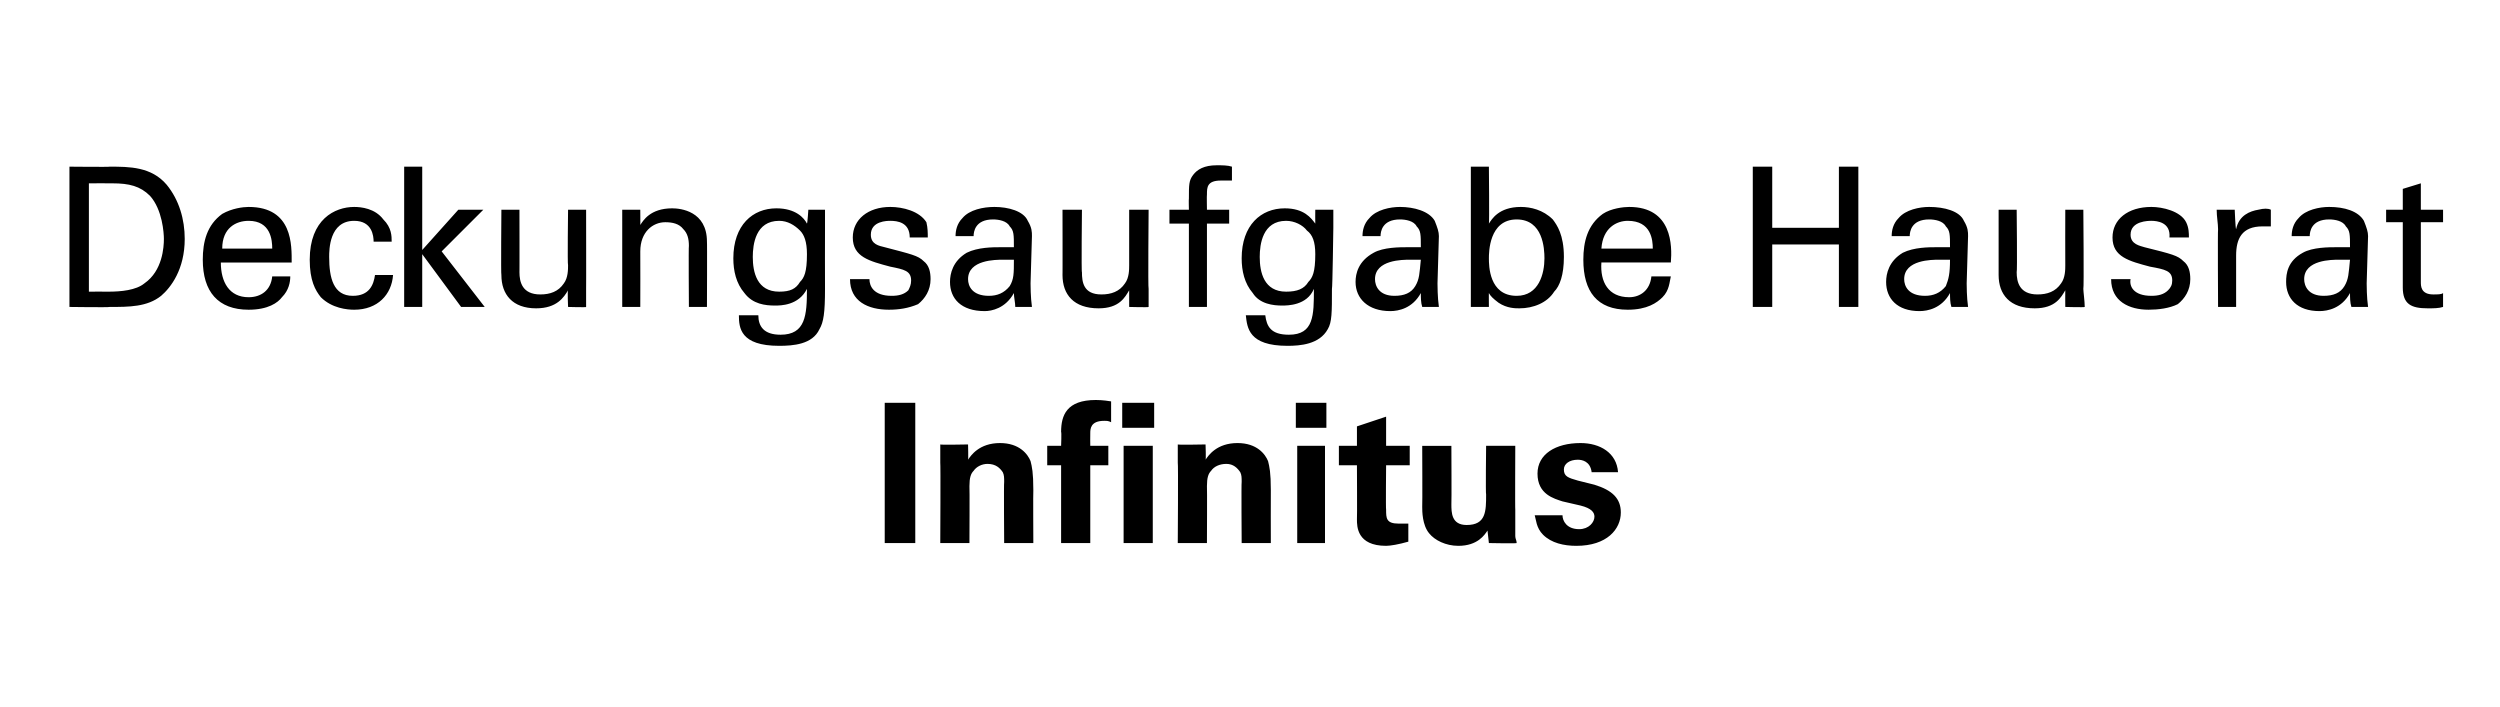 <?xml version="1.0" standalone="no"?><!DOCTYPE svg PUBLIC "-//W3C//DTD SVG 1.1//EN" "http://www.w3.org/Graphics/SVG/1.1/DTD/svg11.dtd"><svg xmlns="http://www.w3.org/2000/svg" version="1.1" width="180px" height="50.9px" viewBox="0 0 180 50.9"><desc>Deckungsaufgabe Hausrat Infinitus</desc><defs/><g id="Polygon61331"><path d="m63.7 29l2.2 0l0 10.1l-2.2 0l0-10.1zm4 4.3c0 0 0-.8 0-1.3c-.01.04 2 0 2 0c0 0 .03 1.1 0 1.1c.2-.3.8-1.2 2.3-1.2c1.4 0 2 .8 2.2 1.3c.1.4.2.8.2 2.1c-.02.01 0 3.8 0 3.8l-2.1 0c0 0-.03-4.36 0-4.4c0-.3 0-.5-.1-.7c-.2-.3-.5-.6-1.1-.6c-.4 0-.8.2-1 .5c-.2.2-.3.5-.3 1.1c.02-.01 0 4.1 0 4.1l-2.1 0c0 0 .03-5.77 0-5.8zm8.7.2l-1 0l0-1.4l1 0c0 0 .04-1 0-1c0-1.2.4-2.3 2.5-2.3c.1 0 .5 0 1.1.1c0 0 0 1.5 0 1.5c-.2-.1-.3-.1-.5-.1c-1 0-1 .6-1 .9c-.01.04 0 .9 0 .9l1.3 0l0 1.4l-1.3 0l0 5.6l-2.1 0l0-5.6zm4.4-4.5l2.3 0l0 1.8l-2.3 0l0-1.8zm.1 3.1l2.1 0l0 7l-2.1 0l0-7zm3.9 1.2c0 0 0-.8 0-1.3c0 .04 2 0 2 0c0 0 .04 1.1 0 1.1c.2-.3.8-1.2 2.3-1.2c1.4 0 2 .8 2.2 1.3c.1.4.2.8.2 2.1c-.01.01 0 3.8 0 3.8l-2.1 0c0 0-.03-4.36 0-4.4c0-.3 0-.5-.1-.7c-.2-.3-.5-.6-1-.6c-.5 0-.9.2-1.1.5c-.2.2-.3.5-.3 1.1c.02-.01 0 4.1 0 4.1l-2.1 0c0 0 .04-5.77 0-5.8zm8.5-4.3l2.2 0l0 1.8l-2.2 0l0-1.8zm.1 3.1l2 0l0 7l-2 0l0-7zm8 6.9c-.7.2-1.3.3-1.6.3c-2.1 0-2.1-1.4-2.1-1.9c.02-.04 0-3.9 0-3.9l-1.3 0l0-1.4l1.3 0l0-1.4l2.1-.7l0 2.1l1.7 0l0 1.4l-1.7 0c0 0-.03 3.17 0 3.2c0 .6 0 1 .9 1c.3 0 .5 0 .7 0c0 0 0 1.3 0 1.3zm3.1-6.9c0 0 .02 4.18 0 4.2c0 .6 0 1.5 1.1 1.5c1.4 0 1.4-1 1.4-2.2c-.04.04 0-3.5 0-3.5l2.1 0c0 0-.02 4.63 0 4.6c0 1.6 0 1.7 0 1.9c0 .2.1.3.1.5c-.02.04-2 0-2 0c0 0-.1-.9-.1-.9c-.2.3-.7 1.1-2.1 1.1c-.9 0-1.7-.4-2.1-.9c-.5-.6-.5-1.6-.5-1.9c.02-.04 0-4.4 0-4.4l2.1 0zm8 5c0 .4.3 1 1.2 1c.7 0 1.1-.5 1.1-.9c0-.3-.2-.6-1-.8c0 0-1.3-.3-1.3-.3c-.6-.2-1.8-.5-1.8-2c0-1.4 1.3-2.2 3.1-2.2c1.4 0 2.6.7 2.7 2.1c0 0-1.9 0-1.9 0c-.1-.8-.7-.9-1-.9c-.6 0-1 .3-1 .7c0 .5.3.6 1 .8c0 0 1.2.3 1.2.3c1.3.4 1.9 1 1.9 2c0 1.2-1 2.4-3.2 2.4c-.9 0-1.8-.2-2.4-.8c-.5-.5-.5-1.1-.6-1.4c0 0 2 0 2 0z" stroke="none" fill="#000"/></g><g id="Polygon61330"><path d="m5 12c0 0 2.94.03 2.9 0c1.4 0 3 0 4.1 1.3c.9 1.1 1.3 2.5 1.3 3.9c0 2.2-1 3.5-1.7 4.1c-1 .8-2.3.8-3.7.8c-.05.04-2.9 0-2.9 0l0-10.1zm1.4 9c0 0 1.38-.01 1.4 0c.9 0 2-.1 2.6-.6c1.3-.9 1.4-2.6 1.4-3.2c0-.4-.1-2.1-1-3.1c-.7-.7-1.5-.9-2.7-.9c-.01-.01-1.7 0-1.7 0l0 7.8zm9.5-2.1c0 1.4.6 2.5 2 2.5c.9 0 1.6-.5 1.7-1.5c0 0 1.3 0 1.3 0c0 .4-.1 1-.6 1.5c-.3.4-1 .9-2.4.9c-2.2 0-3.3-1.3-3.3-3.6c0-1.3.3-2.5 1.4-3.3c.7-.4 1.5-.5 1.9-.5c3.2 0 3.1 2.8 3.1 4c0 0-5.1 0-5.1 0zm3.7-1c0-.6-.1-2-1.7-2c-.9 0-1.9.5-1.9 2c0 0 3.6 0 3.6 0zm7.3-.5c0-.4-.1-1.5-1.4-1.5c-1.8 0-1.8 2.1-1.8 2.6c0 1.5.3 2.8 1.7 2.8c1.2 0 1.5-.8 1.6-1.5c0 0 1.3 0 1.3 0c-.1 1.4-1.1 2.5-2.8 2.5c-.5 0-1.6-.1-2.4-.9c-.4-.5-.8-1.2-.8-2.7c0-2.9 1.8-3.8 3.2-3.8c.5 0 1.5.1 2.1.9c.6.6.6 1.2.6 1.6c0 0-1.3 0-1.3 0zm2.2-5.4l1.3 0l0 6l2.6-2.9l1.8 0l-3 3l3.1 4l-1.7 0l-2.8-3.8l0 3.8l-1.3 0l0-10.1zm8.3 3.1c0 0 .01 4.53 0 4.5c0 .7.2 1.6 1.5 1.6c.7 0 1.3-.2 1.7-.8c.3-.4.3-1 .3-1.3c-.05-.02 0-4 0-4l1.3 0c0 0 .01 5.72 0 5.7c0 .2 0 .9 0 1.3c.05.04-1.3 0-1.3 0c0 0-.05-1.17 0-1.2c-.3.5-.8 1.3-2.3 1.3c-1.7 0-2.5-1-2.5-2.4c-.04.03 0-4.7 0-4.7l1.3 0zm7.4.8l0-.8l1.3 0c0 0 .01 1.14 0 1.1c.2-.3.7-1.2 2.3-1.2c.6 0 2.5.2 2.5 2.4c.02-.04 0 4.7 0 4.7l-1.3 0c0 0-.03-4.43 0-4.4c0-.5-.1-.9-.4-1.2c-.3-.4-.8-.5-1.3-.5c-.9 0-1.8.7-1.8 2.1c.01-.01 0 4 0 4l-1.3 0l0-6.2zm9.8 6.8c0 .8.4 1.4 1.6 1.4c1.8 0 1.9-1.4 1.9-3.3c-.6 1.2-1.9 1.2-2.3 1.2c-.7 0-1.6-.1-2.2-.9c-.6-.7-.8-1.6-.8-2.5c0-2.4 1.4-3.6 3.1-3.6c1.4 0 2 .7 2.2 1.1c.04-.03.1-1 .1-1l1.2 0l0 1.3c0 0-.01 4.38 0 4.4c0 1.7-.1 2.4-.4 2.9c-.5 1.1-1.9 1.2-2.9 1.2c-2.8 0-2.9-1.3-2.9-2.2c0 0 1.4 0 1.4 0zm3-2.4c.3-.3.5-.7.5-2c0-.9-.2-1.4-.5-1.7c-.4-.4-.9-.7-1.5-.7c-1.7 0-1.9 1.7-1.9 2.6c0 1.1.3 2.5 1.9 2.5c.8 0 1.2-.2 1.5-.7zm5-.2c0 .5.3 1.2 1.6 1.2c.5 0 .9-.1 1.2-.4c.1-.2.2-.4.2-.7c0-.7-.5-.8-1.5-1c-1.5-.4-2.7-.7-2.7-2.1c0-1.3 1.1-2.2 2.7-2.2c.9 0 2.1.3 2.6 1.1c.1.4.1.8.1 1.1c0 0-1.3 0-1.3 0c0-1.1-.9-1.2-1.4-1.2c-.2 0-1.4 0-1.4 1c0 .7.6.8 1 .9c1.9.5 2.4.6 2.8 1c.4.3.5.8.5 1.3c0 .8-.4 1.4-.9 1.8c-.7.3-1.4.4-2.1.4c-1.5 0-2.8-.6-2.8-2.2c0 0 1.4 0 1.4 0zm10.5 2c0-.3-.1-.7-.1-1c-.6 1.1-1.6 1.3-2.1 1.3c-1.7 0-2.5-.9-2.5-2.1c0-.6.2-1.5 1.2-2.1c.8-.4 1.9-.4 2.4-.4c.4 0 .6 0 1 0c0-.9 0-1.2-.3-1.5c-.2-.4-.8-.5-1.2-.5c-1.3 0-1.4.9-1.4 1.2c0 0-1.3 0-1.3 0c0-.4.1-.9.5-1.3c.5-.6 1.5-.8 2.3-.8c1 0 2.1.3 2.4 1c.3.5.3.8.3 1.1c0 0-.1 3.4-.1 3.4c0 .1 0 1 .1 1.7c0 0-1.2 0-1.2 0zm-.9-3.4c-.5 0-2.5 0-2.5 1.4c0 .5.3 1.2 1.5 1.2c.6 0 1.1-.2 1.5-.7c.3-.5.3-.9.3-1.9c-.2 0-.4 0-.8 0zm5.7-3.6c0 0-.05 4.53 0 4.5c0 .7.1 1.6 1.4 1.6c.7 0 1.3-.2 1.7-.8c.3-.4.3-1 .3-1.3c0-.02 0-4 0-4l1.4 0c0 0-.05 5.72 0 5.7c0 .2 0 .9 0 1.3c-.01.04-1.4 0-1.4 0c0 0 0-1.17 0-1.2c-.3.5-.7 1.3-2.2 1.3c-1.8 0-2.6-1-2.6-2.4c.01.03 0-4.7 0-4.7l1.4 0zm10.8-2.1c-.2 0-.5 0-.8 0c-1 0-1 .5-1 1c-.02 0 0 1.1 0 1.1l1.6 0l0 1l-1.6 0l0 6l-1.3 0l0-6l-1.4 0l0-1l1.4 0c0 0-.02-.79 0-.8c0-1 0-1.3.3-1.7c.3-.4.8-.7 1.7-.7c.4 0 .8 0 1.1.1c0 0 0 1 0 1zm2.4 9.7c.1.8.4 1.4 1.7 1.4c1.8 0 1.8-1.4 1.8-3.3c-.5 1.2-1.9 1.2-2.3 1.2c-.6 0-1.6-.1-2.1-.9c-.6-.7-.8-1.6-.8-2.5c0-2.4 1.4-3.6 3.1-3.6c1.4 0 1.9.7 2.2 1.1c-.01-.03 0-1 0-1l1.3 0l0 1.3c0 0-.06 4.38-.1 4.4c0 1.7 0 2.4-.3 2.9c-.6 1.1-2 1.2-2.9 1.2c-2.8 0-2.9-1.3-3-2.2c0 0 1.4 0 1.4 0zm3.1-2.4c.3-.3.5-.7.5-2c0-.9-.2-1.4-.6-1.7c-.3-.4-.9-.7-1.5-.7c-1.7 0-1.9 1.7-1.9 2.6c0 1.1.3 2.5 1.9 2.5c.8 0 1.3-.2 1.6-.7zm8.2 1.8c-.1-.3-.1-.7-.1-1c-.6 1.1-1.6 1.3-2.2 1.3c-1.6 0-2.5-.9-2.5-2.1c0-.6.2-1.5 1.3-2.1c.7-.4 1.9-.4 2.4-.4c.4 0 .6 0 1 0c0-.9 0-1.2-.3-1.5c-.2-.4-.8-.5-1.2-.5c-1.3 0-1.4.9-1.4 1.2c0 0-1.3 0-1.3 0c0-.4.1-.9.5-1.3c.5-.6 1.5-.8 2.2-.8c1 0 2.1.3 2.5 1c.2.5.3.8.3 1.1c0 0-.1 3.4-.1 3.4c0 .1 0 1 .1 1.7c0 0-1.2 0-1.2 0zm-.9-3.4c-.5 0-2.5 0-2.5 1.4c0 .5.3 1.2 1.4 1.2c.7 0 1.2-.2 1.5-.7c.3-.5.3-.9.4-1.9c-.3 0-.5 0-.8 0zm5.7-2.6c.2-.3.7-1.2 2.3-1.2c.7 0 1.6.2 2.3.9c.3.4.8 1.1.8 2.7c0 1.3-.3 2.1-.7 2.5c-.5.8-1.5 1.2-2.5 1.2c-.3 0-.9 0-1.5-.4c-.4-.3-.6-.5-.7-.7c-.01-.03 0 1 0 1l-1.3 0l0-1.2l0-8.9l1.3 0c0 0 .04 4.13 0 4.1zm2-.3c-2 0-2 2.4-2 2.8c0 .5 0 2.7 2 2.7c1.6 0 2-1.6 2-2.7c0-.7-.1-2.8-2-2.8zm6.1 3.1c-.1 1.4.5 2.5 2 2.5c.8 0 1.5-.5 1.6-1.5c0 0 1.4 0 1.4 0c-.1.4-.1 1-.6 1.5c-.4.4-1.1.9-2.5.9c-2.2 0-3.2-1.3-3.2-3.6c0-1.3.3-2.5 1.4-3.3c.6-.4 1.5-.5 1.9-.5c3.1 0 3.1 2.8 3 4c0 0-5 0-5 0zm3.7-1c0-.6-.1-2-1.8-2c-.8 0-1.8.5-1.9 2c0 0 3.7 0 3.7 0zm8.6-5.9l0 4.4l4.8 0l0-4.4l1.4 0l0 10.1l-1.4 0l0-4.5l-4.8 0l0 4.5l-1.4 0l0-10.1l1.4 0zm12.9 10.1c-.1-.3-.1-.7-.1-1c-.6 1.1-1.6 1.3-2.2 1.3c-1.6 0-2.4-.9-2.4-2.1c0-.6.2-1.5 1.2-2.1c.8-.4 1.9-.4 2.4-.4c.4 0 .6 0 1 0c0-.9 0-1.2-.3-1.5c-.2-.4-.8-.5-1.2-.5c-1.3 0-1.4.9-1.4 1.2c0 0-1.3 0-1.3 0c0-.4.1-.9.5-1.3c.5-.6 1.5-.8 2.2-.8c1.1 0 2.2.3 2.5 1c.3.5.3.8.3 1.1c0 0-.1 3.4-.1 3.4c0 .1 0 1 .1 1.7c0 0-1.2 0-1.2 0zm-.9-3.4c-.5 0-2.5 0-2.5 1.4c0 .5.3 1.2 1.5 1.2c.6 0 1.1-.2 1.5-.7c.2-.5.3-.9.3-1.9c-.2 0-.4 0-.8 0zm5.6-3.6c0 0 .05 4.53 0 4.5c0 .7.2 1.6 1.5 1.6c.7 0 1.3-.2 1.7-.8c.3-.4.3-1 .3-1.3c-.01-.02 0-4 0-4l1.3 0c0 0 .05 5.72 0 5.7c0 .2.1.9.1 1.3c-.01.04-1.4 0-1.4 0c0 0-.01-1.17 0-1.2c-.3.5-.7 1.3-2.2 1.3c-1.8 0-2.6-1-2.6-2.4c0 .03 0-4.7 0-4.7l1.3 0zm8.2 5c-.1.5.2 1.2 1.5 1.2c.5 0 .9-.1 1.2-.4c.2-.2.3-.4.3-.7c0-.7-.5-.8-1.6-1c-1.5-.4-2.7-.7-2.7-2.1c0-1.3 1.1-2.2 2.8-2.2c.8 0 2.1.3 2.5 1.1c.2.4.2.8.2 1.1c0 0-1.4 0-1.4 0c.1-1.1-.9-1.2-1.3-1.2c-.2 0-1.5 0-1.5 1c0 .7.7.8 1 .9c2 .5 2.4.6 2.8 1c.4.3.5.8.5 1.3c0 .8-.4 1.4-.9 1.8c-.6.3-1.4.4-2.1.4c-1.4 0-2.7-.6-2.7-2.2c0 0 1.4 0 1.4 0zm6.3-3.6c0-.4-.1-.9-.1-1.4c0 .01 1.3 0 1.3 0c0 0 .05 1.37.1 1.4c.2-1 1-1.3 1.6-1.4c.4-.1.7-.1.9 0c0 0 0 1.2 0 1.2c0 0-.1 0-.2 0c-.1 0-.2 0-.4 0c-1.5 0-1.9.9-1.9 2.1c0 0 0 3.7 0 3.7l-1.3 0c0 0-.03-5.56 0-5.6zm9.6 5.6c-.1-.3-.1-.7-.1-1c-.6 1.1-1.6 1.3-2.2 1.3c-1.6 0-2.4-.9-2.4-2.1c0-.6.1-1.5 1.2-2.1c.7-.4 1.9-.4 2.4-.4c.4 0 .6 0 1 0c0-.9 0-1.2-.3-1.5c-.2-.4-.8-.5-1.2-.5c-1.3 0-1.4.9-1.4 1.2c0 0-1.3 0-1.3 0c0-.4.1-.9.5-1.3c.5-.6 1.5-.8 2.2-.8c1.1 0 2.1.3 2.5 1c.2.5.3.8.3 1.1c0 0-.1 3.4-.1 3.4c0 .1 0 1 .1 1.7c0 0-1.2 0-1.2 0zm-.9-3.4c-.5 0-2.5 0-2.5 1.4c0 .5.3 1.2 1.4 1.2c.7 0 1.2-.2 1.5-.7c.3-.5.3-.9.4-1.9c-.3 0-.5 0-.8 0zm3.4-3.6l1.2 0l0-1.5l1.3-.4l0 1.9l1.6 0l0 .9l-1.6 0c0 0 0 4.26 0 4.3c0 .3 0 .9.9.9c.3 0 .6 0 .7-.1c0 0 0 1 0 1c-.3.1-.7.1-1.1.1c-1.2 0-1.8-.3-1.8-1.5c0 .04 0-4.7 0-4.7l-1.2 0l0-.9z" stroke="none" fill="#000"/></g></svg>